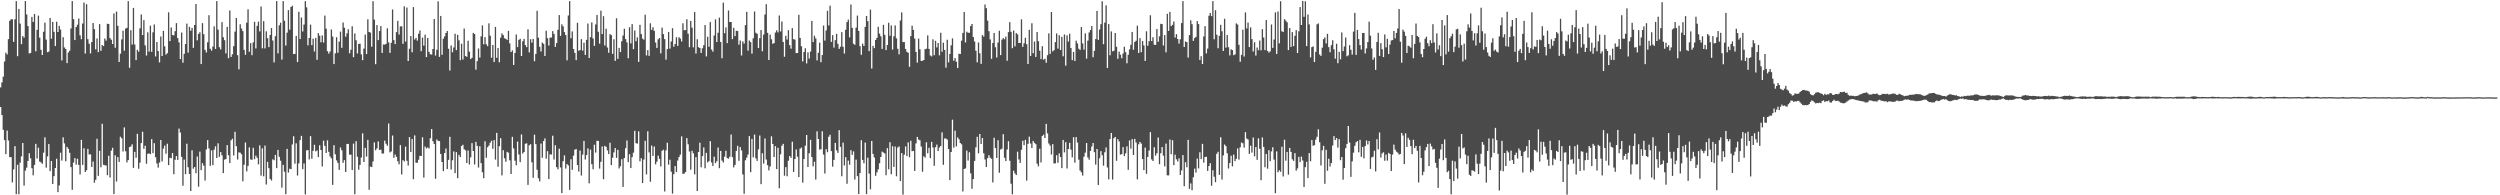 <?xml version="1.0" encoding="UTF-8"?>
<svg xmlns="http://www.w3.org/2000/svg" width="1920" height="150">
  <path d="M0 67.132h1v15.057H0zM1 63.296h1v25.003H1zM2 58.889h1v40.809H2zM3 47.224h1v60.387H3zM4 40.452h1v77.904H4zM5 41.830h1v58.458H5zM6 30.073h1v77.799H6zM7 15.978h1v104.712H7zM8 14.796h1v105.890H8zM9 14.838h1v125.247H9zM10 32.129h1v97.948H10zM11 14.789h1v97.424H11zM12 0.894h1v148.258H12zM13 43.170h1v83.406H13zM14 6.884h1v142.305H14zM15 18.139h1v106.787H15zM16 33.887h1v86.241H16zM17 27.678h1v82.156H17zM18 28.914h1v113.614H18zM19 0.818h1v130.182H19zM20 11.058h1v117.706H20zM21 20.034h1v103.538H21zM22 41.075h1v76.627H22zM23 40.694h1v80.906H23zM24 13.030h1v116.133H24zM25 16.908h1v117.752H25zM26 10.731h1v115.942H26zM27 39.423h1v71.081H27zM28 22.915h1v98.832H28zM29 11.996h1v101.478H29zM30 28.945h1v95.105H30zM31 38.254h1v86.445H31zM32 42.224h1v83.590H32zM33 24.390h1v92.868H33zM34 17.334h1v88.144H34zM35 30.436h1v98.327H35zM36 40.095h1v80.037H36zM37 39.608h1v71.039H37zM38 13.788h1v117.659H38zM39 29.714h1v93.912H39zM40 16.774h1v124.532H40zM41 24.439h1v110.839H41zM42 35.378h1v93.649H42zM43 16.708h1v105.136H43zM44 24.590h1v122.986H44zM45 19.890h1v122.562H45zM46 22.692h1v94.588H46zM47 46.406h1v76.919H47zM48 28.558h1v76.926H48zM49 36.456h1v73.689H49zM50 37.610h1v86.219H50zM51 48.502h1v64.278H51zM52 40.342h1v73.935H52zM53 38.954h1v78.409H53zM54 21.923h1v106.434H54zM55 0.843h1v144.910H55zM56 14.684h1v110.138H56zM57 30.789h1v90.645H57zM58 20.714h1v105.760H58zM59 18.957h1v102.971H59zM60 14.226h1v112.402H60zM61 27.101h1v106.938H61zM62 30.103h1v77.311H62zM63 18.065h1v108.535H63zM64 1.963h1v111.909H64zM65 41.130h1v90.979H65zM66 3.231h1v127.542H66zM67 30.092h1v84.261H67zM68 33.604h1v85.019H68zM69 41.034h1v77.563H69zM70 32.311h1v95.969H70zM71 17.682h1v106.395H71zM72 22.389h1v117.970H72zM73 37.873h1v100.190H73zM74 29.555h1v77.055H74zM75 40.055h1v95.028H75zM76 18.548h1v97.270H76zM77 39.012h1v89.446H77zM78 34.546h1v60.525H78zM79 35.410h1v91.171H79zM80 29.606h1v97.268H80zM81 31.184h1v95.964H81zM82 18.225h1v116.341H82zM83 18.436h1v101.146H83zM84 29.278h1v107.083H84zM85 30.507h1v85.147H85zM86 33.769h1v79.738H86zM87 10.364h1v138.671H87zM88 36.652h1v82.589H88zM89 8.932h1v130.471H89zM90 19.817h1v100.876H90zM91 47.612h1v76.775H91zM92 41.230h1v63.793H92zM93 30.257h1v75.994H93zM94 23.575h1v92.758H94zM95 38.918h1v58.945H95zM96 21.954h1v94.198H96zM97 21.410h1v103.301H97zM98 0.846h1v122.064H98zM99 52.050h1v60.920H99zM100 23.218h1v89.244H100zM101 34.184h1v76.664H101zM102 6.117h1v122.784H102zM103 34.177h1v82.444H103zM104 46.201h1v74.982H104zM105 38.240h1v64.586H105zM106 39.663h1v89.921H106zM107 21.752h1v103.161H107zM108 11.084h1v98.812H108zM109 26.946h1v74.246H109zM110 15.467h1v98.879H110zM111 34.848h1v77.095H111zM112 42.640h1v83.086H112zM113 24.842h1v93.275H113zM114 39.676h1v78.198H114zM115 19.729h1v98.658H115zM116 39.761h1v67.074H116zM117 24.835h1v92.761H117zM118 18.814h1v91.159H118zM119 43.342h1v77.456H119zM120 32.247h1v93.318H120zM121 39.235h1v89.482H121zM122 47.922h1v76.929H122zM123 28.047h1v79.491H123zM124 43.003h1v80.976H124zM125 23.691h1v90.420H125zM126 35.596h1v76.203H126zM127 41.942h1v76.090H127zM128 40.853h1v69.533H128zM129 9.459h1v117.366H129zM130 31.597h1v89.620H130zM131 21.081h1v100.397H131zM132 26.825h1v90.676H132zM133 27.185h1v106.578H133zM134 23.944h1v98.775H134zM135 17.775h1v102.069H135zM136 29.210h1v93.628H136zM137 32.543h1v66.224H137zM138 45.374h1v56.426H138zM139 24.964h1v95.449H139zM140 48.154h1v94.499H140zM141 41.308h1v81.253H141zM142 33.835h1v99.955H142zM143 18.127h1v92.239H143zM144 40.450h1v88.000H144zM145 20.597h1v112.968H145zM146 23.623h1v123.078H146zM147 21.459h1v93.934H147zM148 36.749h1v92.780H148zM149 19.212h1v109.041H149zM150 3.076h1v129.930H150zM151 30.979h1v89.245H151zM152 26.038h1v117.344H152zM153 24.791h1v91.621H153zM154 49.201h1v81.467H154zM155 17.776h1v107.500H155zM156 26.290h1v100.966H156zM157 38.275h1v100.361H157zM158 40.316h1v74.490H158zM159 32.461h1v75.147H159zM160 11.650h1v102.395H160zM161 37.430h1v89.912H161zM162 38.924h1v76.575H162zM163 35.744h1v91.058H163zM164 20.265h1v94.661H164zM165 37.564h1v74.796H165zM166 0.874h1v120.466H166zM167 22.717h1v87.339H167zM168 36.256h1v84.227H168zM169 37.945h1v78.846H169zM170 17.018h1v102.264H170zM171 28.643h1v104.311H171zM172 30.892h1v91.753H172zM173 40.995h1v81.147H173zM174 20.644h1v90.779H174zM175 44.715h1v74.536H175zM176 8.016h1v117.216H176zM177 43.708h1v64.041H177zM178 41.699h1v64.837H178zM179 35.498h1v83.915H179zM180 24.286h1v76.959H180zM181 13.828h1v98.449H181zM182 42.368h1v80.168H182zM183 53.252h1v63.778H183zM184 18.646h1v98.588H184zM185 21.891h1v96.588H185zM186 23.909h1v115.319H186zM187 38.309h1v88.221H187zM188 42.094h1v67.349H188zM189 17.430h1v114.216H189zM190 7.192h1v120.198H190zM191 39.749h1v73.437H191zM192 33.146h1v89.289H192zM193 42.405h1v80.351H193zM194 32.578h1v80.955H194zM195 16.752h1v105.504H195zM196 37.212h1v82.271H196zM197 19.844h1v101.319H197zM198 16.610h1v109.615H198zM199 24.109h1v87.559H199zM200 4.947h1v129.897H200zM201 37.098h1v76.799H201zM202 16.215h1v119.213H202zM203 37.163h1v74.642H203zM204 24.058h1v117.649H204zM205 29.351h1v94.955H205zM206 36.193h1v92.980H206zM207 26.848h1v110.552H207zM208 21.544h1v117.127H208zM209 31.103h1v91.275H209zM210 47.936h1v75.128H210zM211 27.819h1v91.145H211zM212 0.886h1v128.229H212zM213 40.987h1v74.145H213zM214 19.454h1v100.943H214zM215 17.429h1v106.005H215zM216 45.791h1v98.335H216zM217 0.867h1v125.699H217zM218 15.933h1v115.912H218zM219 34.981h1v114.152H219zM220 25.066h1v89.269H220zM221 7.766h1v124.721H221zM222 22.795h1v106.783H222zM223 5.374h1v124.501H223zM224 4.421h1v106.536H224zM225 41.536h1v63.115H225zM226 41.385h1v84.305H226zM227 27.598h1v82.483H227zM228 47.684h1v87.127H228zM229 9.029h1v116.485H229zM230 29.935h1v77.696H230zM231 13.407h1v90.943H231zM232 24.155h1v105.807H232zM233 18.834h1v106.730H233zM234 0.874h1v148.405H234zM235 5.622h1v109.893H235zM236 34.838h1v80.416H236zM237 29.203h1v93.197H237zM238 18.877h1v85.672H238zM239 34.652h1v87.268H239zM240 29.714h1v86.122H240zM241 39.503h1v71.707H241zM242 29.095h1v87.155H242zM243 45.933h1v69.570H243zM244 25.447h1v95.160H244zM245 27.393h1v84.158H245zM246 32.464h1v82.750H246zM247 27.184h1v100.637H247zM248 32.687h1v75.326H248zM249 12.002h1v100.039H249zM250 21.965h1v95.517H250zM251 39.292h1v68.487H251zM252 41.185h1v75.408H252zM253 39.501h1v80.639H253zM254 22.632h1v99.031H254zM255 28.054h1v113.902H255zM256 49.215h1v62.290H256zM257 40.970h1v77.534H257zM258 28.563h1v94.626H258zM259 40.512h1v84.557H259zM260 32.001h1v98.451H260zM261 24.255h1v89.003H261zM262 36.699h1v78.711H262zM263 17.310h1v107.721H263zM264 21.299h1v101.696H264zM265 28.143h1v103.959H265zM266 25.599h1v84.935H266zM267 22.478h1v88.076H267zM268 40.906h1v77.835H268zM269 38.176h1v80.652H269zM270 20.180h1v110.405H270zM271 43.856h1v66.447H271zM272 25.725h1v123.413H272zM273 30.942h1v77.491H273zM274 41.049h1v79.316H274zM275 33.725h1v96.640H275zM276 33.536h1v93.145H276zM277 41.756h1v79.229H277zM278 46.193h1v56.231H278zM279 37.334h1v87.080H279zM280 26.513h1v87.023H280zM281 41.523h1v78.738H281zM282 14.868h1v92.548H282zM283 24.563h1v121.144H283zM284 25.013h1v102.941H284zM285 35.833h1v92.489H285zM286 0.899h1v123.102H286zM287 15.034h1v94.350H287zM288 49.283h1v66.122H288zM289 19.267h1v94.716H289zM290 30.840h1v77.794H290zM291 23.865h1v91.290H291zM292 20.024h1v94.897H292zM293 40.665h1v77.283H293zM294 34.152h1v83.685H294zM295 34.247h1v73.778H295zM296 33.614h1v76.799H296zM297 21.756h1v90.160H297zM298 32.541h1v62.329H298zM299 40.620h1v76.436H299zM300 32.861h1v83.438H300zM301 7.257h1v96.810H301zM302 30.811h1v90.392H302zM303 33.826h1v84.881H303zM304 24.700h1v95.755H304zM305 16.048h1v107.810H305zM306 26.574h1v99.614H306zM307 20.249h1v91.171H307zM308 20.205h1v113.765H308zM309 33.673h1v89.316H309zM310 4.880h1v119.149H310zM311 31.896h1v80.760H311zM312 5.798h1v117.685H312zM313 46.857h1v80.277H313zM314 37.415h1v67.867H314zM315 27.698h1v89.096H315zM316 40.148h1v66.614H316zM317 5.413h1v132.238H317zM318 30.385h1v73.592H318zM319 29.089h1v95.837H319zM320 31.176h1v93.855H320zM321 25.885h1v96.809H321zM322 23.408h1v96.275H322zM323 39.319h1v80.493H323zM324 28.869h1v76.562H324zM325 35.024h1v101.384H325zM326 26.640h1v85.923H326zM327 43.817h1v70.212H327zM328 29.167h1v84.055H328zM329 39.842h1v74.255H329zM330 41.693h1v64.519H330zM331 41.913h1v57.230H331zM332 37.645h1v70.822H332zM333 14.615h1v95.993H333zM334 42.647h1v94.646H334zM335 38.238h1v68.864H335zM336 1.000h1v107.180H336zM337 43.691h1v64.712H337zM338 12.235h1v106.041H338zM339 42.093h1v82.344H339zM340 29.737h1v101.758H340zM341 27.965h1v89.586H341zM342 25.352h1v88.731H342zM343 23.821h1v106.042H343zM344 37.406h1v85.351H344zM345 54.174h1v50.890H345zM346 34.897h1v95.303H346zM347 40.161h1v82.904H347zM348 36.478h1v79.791H348zM349 25.912h1v107.074H349zM350 38.480h1v78.367H350zM351 26.793h1v110.056H351zM352 30.998h1v87.872H352zM353 46.225h1v74.390H353zM354 33.586h1v78.601H354zM355 45.698h1v65.516H355zM356 21.929h1v92.722H356zM357 43.053h1v72.419H357zM358 43.601h1v81.599H358zM359 31.261h1v84.347H359zM360 39.680h1v86.703H360zM361 45.370h1v75.452H361zM362 44.397h1v65.550H362zM363 25.225h1v90.726H363zM364 26.098h1v100.200H364zM365 53.497h1v55.455H365zM366 46.929h1v65.090H366zM367 37.213h1v91.432H367zM368 44.247h1v68.101H368zM369 27.922h1v97.377H369zM370 19.523h1v112.797H370zM371 33.990h1v102.878H371zM372 28.538h1v79.940H372zM373 34.054h1v87.081H373zM374 35.506h1v77.573H374zM375 17.928h1v93.891H375zM376 27.381h1v82.254H376zM377 44.315h1v63.758H377zM378 34.553h1v79.723H378zM379 47.653h1v59.944H379zM380 20.688h1v101.893H380zM381 44.387h1v57.679H381zM382 36.817h1v91.259H382zM383 47.823h1v64.480H383zM384 28.944h1v77.175H384zM385 25.659h1v109.050H385zM386 26.963h1v88.396H386zM387 29.385h1v92.148H387zM388 29.800h1v94.479H388zM389 30.666h1v85.920H389zM390 23.721h1v93.595H390zM391 33.354h1v89.791H391zM392 40.006h1v93.635H392zM393 38.687h1v66.426H393zM394 49.880h1v64.087H394zM395 40.644h1v82.792H395zM396 26.498h1v100.428H396zM397 36.155h1v72.610H397zM398 30.635h1v87.998H398zM399 29.801h1v94.766H399zM400 43.003h1v60.291H400zM401 31.697h1v86.242H401zM402 29.828h1v86.913H402zM403 34.588h1v75.807H403zM404 36.220h1v73.863H404zM405 22.522h1v119.478H405zM406 40.249h1v71.373H406zM407 30.091h1v80.663H407zM408 32.716h1v91.945H408zM409 29.909h1v106.640H409zM410 46.996h1v56.435H410zM411 41.415h1v69.281H411zM412 8.297h1v122.033H412zM413 28.937h1v107.972H413zM414 35.920h1v103.379H414zM415 39.532h1v70.725H415zM416 32.654h1v88.510H416zM417 33.655h1v74.678H417zM418 42.974h1v63.310H418zM419 23.626h1v98.208H419zM420 29.319h1v86.806H420zM421 34.988h1v102.541H421zM422 28.865h1v89.598H422zM423 28.819h1v89.911H423zM424 23.935h1v80.292H424zM425 26.048h1v96.464H425zM426 35.973h1v75.601H426zM427 33.108h1v95.233H427zM428 22.870h1v107.139H428zM429 11.553h1v102.609H429zM430 27.535h1v101.069H430zM431 18.705h1v129.645H431zM432 20.207h1v103.616H432zM433 24.685h1v94.638H433zM434 26.933h1v102.571H434zM435 46.312h1v79.697H435zM436 11.853h1v115.209H436zM437 0.853h1v144.954H437zM438 29.371h1v92.938H438zM439 24.097h1v106.314H439zM440 37.632h1v81.910H440zM441 40.609h1v74.355H441zM442 46.189h1v68.316H442zM443 17.525h1v109.194H443zM444 38.939h1v92.823H444zM445 38.456h1v77.150H445zM446 30.032h1v104.766H446zM447 38.868h1v79.852H447zM448 32.814h1v75.410H448zM449 42.192h1v80.337H449zM450 30.601h1v88.499H450zM451 18.052h1v95.921H451zM452 44.483h1v96.330H452zM453 28.506h1v86.376H453zM454 17.194h1v108.916H454zM455 29.523h1v100.498H455zM456 35.233h1v75.902H456zM457 18.777h1v98.443H457zM458 11.540h1v96.585H458zM459 24.433h1v83.801H459zM460 33.515h1v95.951H460zM461 8.204h1v116.038H461zM462 26.151h1v86.402H462zM463 12.449h1v125.252H463zM464 34.953h1v77.067H464zM465 22.033h1v90.768H465zM466 36.428h1v79.094H466zM467 40.524h1v77.808H467zM468 26.202h1v83.434H468zM469 26.987h1v99.824H469zM470 41.368h1v79.763H470zM471 30.178h1v86.885H471zM472 46.729h1v66.970H472zM473 14.044h1v107.185H473zM474 45.206h1v69.902H474zM475 36.784h1v92.580H475zM476 39.971h1v87.733H476zM477 31.683h1v90.574H477zM478 27.292h1v116.279H478zM479 22.054h1v99.363H479zM480 30.061h1v83.732H480zM481 32.561h1v75.332H481zM482 44.724h1v79.814H482zM483 20.913h1v97.509H483zM484 33.303h1v95.757H484zM485 18.537h1v102.213H485zM486 37.751h1v79.487H486zM487 23.474h1v77.006H487zM488 31.665h1v78.337H488zM489 28.733h1v81.539H489zM490 47.497h1v53.393H490zM491 19.040h1v104.862H491zM492 26.171h1v95.320H492zM493 29.660h1v110.913H493zM494 30.485h1v92.098H494zM495 11.278h1v96.836H495zM496 42.551h1v91.412H496zM497 38.453h1v62.363H497zM498 42.904h1v74.146H498zM499 17.908h1v121.675H499zM500 22.918h1v88.880H500zM501 20.909h1v98.856H501zM502 23.724h1v88.792H502zM503 32.682h1v93.500H503zM504 36.838h1v87.309H504zM505 30.189h1v89.347H505zM506 29.203h1v92.875H506zM507 41.019h1v86.802H507zM508 21.223h1v94.576H508zM509 26.199h1v88.784H509zM510 30.045h1v116.984H510zM511 45.803h1v69.689H511zM512 37.699h1v71.932H512zM513 24.503h1v101.948H513zM514 37.317h1v85.340H514zM515 31.853h1v99.993H515zM516 21.679h1v127.051H516zM517 35.841h1v97.955H517zM518 33.845h1v93.668H518zM519 28.679h1v103.473H519zM520 35.209h1v88.081H520zM521 28.590h1v92.045H521zM522 29.712h1v89.007H522zM523 31.863h1v72.874H523zM524 17.852h1v115.674H524zM525 23.265h1v110.080H525zM526 23.101h1v109.064H526zM527 14.790h1v91.259H527zM528 25.918h1v84.884H528zM529 36.254h1v80.126H529zM530 16.091h1v114.200H530zM531 21.235h1v94.593H531zM532 36.338h1v81.436H532zM533 9.287h1v124.658H533zM534 41.091h1v79.609H534zM535 30.138h1v116.554H535zM536 36.252h1v80.504H536zM537 36.862h1v72.728H537zM538 40.651h1v87.822H538zM539 37.044h1v82.799H539zM540 34.731h1v78.514H540zM541 19.222h1v109.987H541zM542 43.304h1v74.086H542zM543 28.200h1v96.577H543zM544 35.882h1v87.851H544zM545 16.934h1v91.450H545zM546 38.019h1v86.754H546zM547 39.620h1v87.879H547zM548 27.304h1v93.001H548zM549 14.922h1v110.362H549zM550 32.258h1v91.597H550zM551 25.152h1v88.163H551zM552 13.507h1v115.651H552zM553 32.188h1v83.739H553zM554 44.728h1v78.604H554zM555 2.007h1v122.766H555zM556 25.478h1v94.849H556zM557 21.020h1v94.798H557zM558 33.128h1v88.280H558zM559 8.012h1v113.834H559zM560 16.902h1v103.493H560zM561 16.879h1v86.438H561zM562 30.055h1v90.632H562zM563 21.359h1v107.211H563zM564 27.732h1v98.929H564zM565 23.645h1v92.275H565zM566 23.819h1v88.161H566zM567 34.312h1v89.191H567zM568 31.137h1v81.810H568zM569 42.587h1v72.955H569zM570 31.785h1v102.207H570zM571 33.503h1v115.333H571zM572 19.324h1v103.748H572zM573 9.139h1v111.933H573zM574 38.854h1v79.833H574zM575 31.132h1v73.441H575zM576 32.374h1v99.868H576zM577 41.161h1v65.542H577zM578 29.419h1v91.397H578zM579 8.804h1v94.550H579zM580 25.122h1v96.489H580zM581 26.029h1v97.497H581zM582 36.919h1v77.839H582zM583 29.351h1v74.759H583zM584 23.095h1v118.345H584zM585 39.355h1v78.351H585zM586 26.593h1v99.040H586zM587 11.146h1v95.174H587zM588 3.201h1v119.314H588zM589 25.198h1v101.660H589zM590 46.098h1v84.774H590zM591 26.584h1v101.220H591zM592 30.170h1v74.547H592zM593 33.585h1v76.993H593zM594 33.151h1v87.479H594zM595 24.983h1v87.240H595zM596 23.316h1v106.586H596zM597 24.859h1v88.647H597zM598 11.858h1v132.739H598zM599 24.171h1v94.360H599zM600 16.530h1v95.384H600zM601 32.204h1v78.269H601zM602 43.581h1v91.365H602zM603 27.520h1v100.856H603zM604 30.375h1v104.994H604zM605 23.183h1v100.279H605zM606 34.675h1v85.135H606zM607 37.363h1v83.897H607zM608 21.589h1v87.251H608zM609 30.102h1v101.947H609zM610 30.420h1v91.675H610zM611 40.738h1v74.044H611zM612 40.679h1v79.647H612zM613 11.368h1v124.659H613zM614 29.156h1v85.062H614zM615 35.518h1v77.784H615zM616 47.172h1v93.127H616zM617 39.868h1v82.274H617zM618 37.082h1v74.792H618zM619 48.669h1v55.022H619zM620 40.173h1v88.067H620zM621 44.939h1v72.773H621zM622 39.580h1v67.852H622zM623 16.100h1v104.518H623zM624 32.308h1v95.494H624zM625 27.429h1v96.783H625zM626 29.500h1v108.383H626zM627 46.388h1v54.479H627zM628 40.485h1v66.243H628zM629 32.780h1v82.125H629zM630 47.758h1v66.885H630zM631 42.266h1v58.580H631zM632 19.614h1v99.071H632zM633 31.162h1v102.089H633zM634 23.359h1v91.239H634zM635 8.279h1v108.604H635zM636 19.511h1v85.504H636zM637 4.374h1v99.129H637zM638 32.136h1v83.933H638zM639 26.988h1v101.017H639zM640 36.542h1v86.301H640zM641 30.804h1v78.907H641zM642 26.028h1v89.421H642zM643 33.704h1v83.692H643zM644 37.523h1v62.432H644zM645 35.876h1v76.900H645zM646 24.691h1v110.662H646zM647 35.901h1v73.651H647zM648 41.109h1v86.045H648zM649 22.882h1v97.782H649zM650 16.924h1v124.211H650zM651 15.073h1v108.268H651zM652 28.725h1v97.833H652zM653 3.409h1v111.905H653zM654 21.402h1v97.535H654zM655 33.586h1v82.681H655zM656 34.400h1v103.461H656zM657 21.268h1v101.335H657zM658 11.959h1v123.325H658zM659 23.734h1v125.298H659zM660 35.488h1v97.452H660zM661 42.086h1v65.657H661zM662 33.534h1v89.303H662zM663 35.316h1v90.047H663zM664 20.614h1v88.904H664zM665 12.221h1v136.882H665zM666 16.216h1v104.897H666zM667 39.250h1v94.061H667zM668 7.395h1v138.069H668zM669 52.631h1v55.646H669zM670 35.208h1v83.033H670zM671 36.983h1v83.998H671zM672 30.653h1v104.351H672zM673 29.101h1v103.277H673zM674 20.606h1v109.467H674zM675 25.803h1v99.600H675zM676 27.879h1v92.685H676zM677 37.558h1v78.920H677zM678 19.104h1v98.039H678zM679 26.716h1v91.132H679zM680 38.486h1v96.123H680zM681 34.574h1v79.210H681zM682 17.447h1v112.617H682zM683 27.501h1v81.701H683zM684 19.521h1v114.319H684zM685 38.038h1v74.317H685zM686 27.907h1v100.314H686zM687 19.522h1v92.992H687zM688 29.460h1v105.957H688zM689 37.455h1v75.871H689zM690 41.742h1v70.679H690zM691 15.771h1v123.268H691zM692 9.532h1v108.046H692zM693 32.306h1v117.127H693zM694 32.333h1v86.443H694zM695 37.577h1v74.923H695zM696 39.758h1v80.103H696zM697 40.492h1v68.866H697zM698 51.313h1v69.404H698zM699 27.775h1v80.302H699zM700 19.720h1v96.387H700zM701 22.996h1v92.920H701zM702 29.632h1v101.667H702zM703 39.909h1v70.226H703zM704 48.067h1v57.078H704zM705 29.629h1v77.518H705zM706 37.835h1v69.892H706zM707 46.803h1v65.724H707zM708 46.621h1v85.264H708zM709 46.066h1v74.009H709zM710 37.788h1v83.254H710zM711 37.390h1v71.874H711zM712 27.206h1v90.528H712zM713 37.521h1v76.007H713zM714 42.598h1v78.859H714zM715 43.332h1v65.616H715zM716 30.225h1v83.042H716zM717 42.371h1v84.985H717zM718 31.338h1v81.738H718zM719 36.423h1v74.644H719zM720 33.009h1v83.008H720zM721 42.485h1v70.798H721zM722 25.119h1v87.078H722zM723 39.755h1v61.883H723zM724 32.777h1v93.766H724zM725 38.355h1v68.010H725zM726 51.944h1v54.457H726zM727 30.501h1v76.704H727zM728 47.890h1v66.523H728zM729 41.409h1v96.919H729zM730 34.810h1v81.932H730zM731 29.445h1v62.451H731zM732 46.624h1v66.753H732zM733 44.539h1v55.810H733zM734 47.417h1v65.012H734zM735 52.253h1v53.286H735zM736 41.273h1v65.679H736zM737 41.545h1v68.277H737zM738 31.234h1v79.633H738zM739 25.277h1v121.773H739zM740 9.231h1v120.557H740zM741 32.614h1v96.687H741zM742 24.340h1v91.323H742zM743 25.190h1v98.102H743zM744 25.151h1v91.806H744zM745 19.999h1v113.102H745zM746 18.420h1v126.599H746zM747 28.474h1v109.069H747zM748 31.862h1v91.753H748zM749 38.944h1v74.207H749zM750 47.868h1v57.211H750zM751 32.608h1v85.213H751zM752 40.920h1v61.970H752zM753 49.070h1v61.516H753zM754 26.911h1v79.091H754zM755 28.111h1v89.585H755zM756 3.507h1v118.981H756zM757 6.288h1v121.991H757zM758 15.839h1v105.586H758zM759 23.986h1v95.156H759zM760 30.257h1v90.845H760zM761 45.194h1v76.754H761zM762 32.950h1v107.168H762zM763 25.303h1v80.454H763zM764 36.263h1v77.441H764zM765 44.141h1v77.133H765zM766 32.655h1v75.021H766zM767 23.608h1v109.068H767zM768 42.327h1v72.522H768zM769 30.473h1v83.766H769zM770 29.280h1v73.767H770zM771 30.132h1v91.033H771zM772 28.135h1v95.571H772zM773 46.639h1v68.227H773zM774 24.658h1v83.758H774zM775 16.976h1v106.486H775zM776 24.444h1v116.602H776zM777 37.007h1v112.236H777zM778 23.468h1v107.650H778zM779 35.598h1v97.620H779zM780 25.389h1v109.080H780zM781 26.426h1v90.037H781zM782 33.030h1v89.455H782zM783 32.972h1v92.142H783zM784 14.830h1v100.224H784zM785 35.975h1v72.130H785zM786 33.248h1v78.256H786zM787 28.987h1v78.410H787zM788 33.932h1v104.770H788zM789 49.156h1v61.278H789zM790 22.866h1v82.095H790zM791 42.979h1v67.257H791zM792 17.883h1v95.771H792zM793 40.864h1v67.379H793zM794 31.922h1v77.859H794zM795 43.730h1v67.005H795zM796 24.645h1v101.064H796zM797 31.645h1v96.140H797zM798 38.986h1v75.226H798zM799 45.427h1v79.353H799zM800 35.474h1v68.930H800zM801 45.846h1v57.576H801zM802 45.099h1v60.865H802zM803 48.155h1v46.964H803zM804 42.384h1v60.089H804zM805 25.673h1v84.524H805zM806 41.371h1v70.425H806zM807 9.228h1v109.468H807zM808 39.461h1v71.239H808zM809 38.572h1v86.975H809zM810 32.355h1v93.105H810zM811 25.700h1v93.548H811zM812 37.314h1v87.708H812zM813 27.058h1v90.778H813zM814 38.409h1v82.239H814zM815 28.258h1v100.863H815zM816 43.201h1v64.255H816zM817 26.471h1v90.587H817zM818 50.437h1v58.753H818zM819 27.118h1v102.260H819zM820 31.966h1v82.478H820zM821 25.897h1v83.792H821zM822 36.936h1v78.012H822zM823 46.165h1v74.737H823zM824 39.856h1v65.513H824zM825 46.830h1v78.117H825zM826 31.221h1v74.056H826zM827 33.349h1v76.094H827zM828 37.419h1v85.185H828zM829 38.326h1v92.579H829zM830 20.812h1v111.529H830zM831 33.377h1v101.420H831zM832 38.104h1v82.217H832zM833 25.579h1v91.664H833zM834 44.989h1v64.871H834zM835 31.163h1v89.748H835zM836 24.957h1v97.737H836zM837 23.087h1v92.817H837zM838 20.016h1v92.546H838zM839 43.941h1v65.890H839zM840 39.044h1v77.829H840zM841 29.997h1v96.406H841zM842 8.331h1v106.084H842zM843 30.624h1v111.443H843zM844 22.665h1v98.864H844zM845 18.607h1v97.486H845zM846 0.985h1v118.261H846zM847 33.938h1v93.272H847zM848 17.373h1v99.560H848zM849 4.110h1v109.136H849zM850 52.155h1v76.477H850zM851 18.485h1v119.233H851zM852 42.456h1v64.367H852zM853 24.091h1v78.071H853zM854 39.440h1v98.512H854zM855 38.939h1v67.182H855zM856 25.358h1v79.802H856zM857 35.936h1v87.583H857zM858 45.171h1v61.696H858zM859 39.642h1v69.007H859zM860 41.981h1v76.797H860zM861 44.676h1v73.714H861zM862 41.096h1v71.922H862zM863 35.877h1v84.058H863zM864 40.027h1v77.792H864zM865 48.573h1v63.848H865zM866 42.025h1v88.404H866zM867 37.922h1v69.963H867zM868 34.357h1v79.765H868zM869 24.528h1v82.325H869zM870 38.186h1v80.863H870zM871 32.278h1v74.383H871zM872 31.288h1v78.190H872zM873 19.723h1v118.050H873zM874 40.659h1v70.200H874zM875 29.284h1v79.648H875zM876 40.083h1v70.200H876zM877 31.506h1v90.641H877zM878 34.846h1v95.810H878zM879 46.782h1v66.594H879zM880 23.991h1v109.490H880zM881 35.122h1v85.395H881zM882 31.643h1v84.036H882zM883 11.711h1v89.748H883zM884 31.528h1v90.901H884zM885 28.604h1v95.026H885zM886 34.366h1v78.752H886zM887 34.468h1v85.017H887zM888 22.306h1v95.426H888zM889 32.032h1v73.597H889zM890 27.893h1v98.208H890zM891 18.259h1v99.445H891zM892 18.541h1v94.411H892zM893 34.894h1v84.664H893zM894 26.930h1v100.876H894zM895 40.214h1v70.070H895zM896 10.596h1v124.069H896zM897 23.704h1v111.027H897zM898 9.093h1v98.090H898zM899 20.085h1v98.316H899zM900 19.043h1v88.610H900zM901 16.540h1v110.305H901zM902 28.817h1v90.007H902zM903 26.206h1v96.176H903zM904 29.960h1v94.044H904zM905 33.467h1v88.194H905zM906 30.151h1v104.186H906zM907 17.695h1v113.206H907zM908 0.865h1v118.222H908zM909 36.078h1v106.923H909zM910 31.834h1v92.748H910zM911 32.340h1v96.135H911zM912 44.259h1v63.171H912zM913 26.955h1v118.102H913zM914 15.618h1v125.210H914zM915 18.593h1v127.491H915zM916 31.366h1v104.766H916zM917 29.261h1v100.230H917zM918 28.308h1v104.225H918zM919 16.191h1v105.637H919zM920 18.504h1v110.831H920zM921 46.021h1v70.905H921zM922 43.139h1v79.036H922zM923 49.136h1v61.335H923zM924 27.994h1v96.901H924zM925 20.067h1v100.492H925zM926 41.028h1v79.384H926zM927 37.308h1v93.957H927zM928 12.100h1v115.412H928zM929 9.992h1v115.291H929zM930 12.383h1v130.284H930zM931 0.884h1v129.873H931zM932 30.161h1v105.551H932zM933 7.828h1v132.116H933zM934 26.669h1v91.459H934zM935 37.088h1v79.499H935zM936 27.514h1v106.775H936zM937 19.042h1v86.366H937zM938 24.033h1v113.828H938zM939 39.105h1v80.221H939zM940 14.456h1v96.535H940zM941 36.621h1v75.605H941zM942 26.872h1v90.910H942zM943 36.228h1v93.196H943zM944 42.561h1v82.602H944zM945 37.874h1v81.751H945zM946 38.442h1v89.344H946zM947 42.407h1v76.349H947zM948 41.754h1v81.976H948zM949 17.992h1v103.967H949zM950 18.839h1v95.171H950zM951 34.407h1v88.156H951zM952 47.402h1v65.687H952zM953 42.150h1v67.280H953zM954 22.814h1v87.233H954zM955 43.424h1v69.993H955zM956 9.498h1v91.986H956zM957 21.878h1v84.518H957zM958 17.356h1v89.812H958zM959 36.146h1v82.003H959zM960 21.051h1v90.803H960zM961 30.057h1v87.159H961zM962 39.541h1v66.101H962zM963 32.429h1v87.632H963zM964 42.641h1v70.259H964zM965 36.503h1v86.207H965zM966 38.555h1v67.668H966zM967 31.114h1v83.166H967zM968 38.659h1v99.806H968zM969 22.398h1v83.200H969zM970 28.850h1v84.009H970zM971 38.497h1v89.983H971zM972 15.401h1v102.827H972zM973 39.076h1v90.470H973zM974 40.345h1v75.023H974zM975 39.456h1v84.356H975zM976 18.810h1v97.440H976zM977 36.767h1v76.318H977zM978 30.348h1v92.237H978zM979 9.537h1v138.842H979zM980 41.400h1v74.885H980zM981 8.871h1v123.405H981zM982 33.328h1v97.460H982zM983 0.924h1v130.996H983zM984 24.014h1v88.653H984zM985 24.630h1v110.895H985zM986 14.721h1v92.612H986zM987 15.800h1v107.611H987zM988 17.125h1v99.585H988zM989 38.452h1v95.675H989zM990 21.520h1v92.073H990zM991 36.031h1v80.668H991zM992 24.689h1v97.693H992zM993 35.446h1v88.076H993zM994 27.506h1v90.120H994zM995 23.123h1v107.941H995zM996 40.724h1v88.599H996zM997 24.082h1v96.391H997zM998 5.419h1v119.083H998zM999 19.180h1v101.080H999zM1000 0.697h1v122.615H1000zM1001 12.887h1v130.730H1001zM1002 0.954h1v127.476H1002zM1003 35.359h1v88.916H1003zM1004 11.134h1v125.604H1004zM1005 18.725h1v98.836H1005zM1006 44.084h1v79.766H1006zM1007 36.221h1v71.364H1007zM1008 35.625h1v76.325H1008zM1009 47.676h1v63.809H1009zM1010 39.857h1v67.383H1010zM1011 18.695h1v86.388H1011zM1012 17.970h1v81.352H1012zM1013 41.841h1v67.358H1013zM1014 42.942h1v84.152H1014zM1015 36.613h1v78.829H1015zM1016 30.032h1v82.017H1016zM1017 28.717h1v112.432H1017zM1018 33.388h1v81.721H1018zM1019 25.960h1v105.146H1019zM1020 36.201h1v85.701H1020zM1021 40.144h1v87.729H1021zM1022 34.663h1v90.538H1022zM1023 30.937h1v80.819H1023zM1024 37.873h1v66.669H1024zM1025 45.068h1v62.528H1025zM1026 33.570h1v72.469H1026zM1027 48.556h1v64.815H1027zM1028 39.791h1v67.108H1028zM1029 45.557h1v77.490H1029zM1030 24.932h1v95.676H1030zM1031 39.270h1v98.776H1031zM1032 35.693h1v93.332H1032zM1033 28.813h1v84.994H1033zM1034 43.197h1v67.352H1034zM1035 42.495h1v54.261H1035zM1036 34.703h1v74.765H1036zM1037 38.251h1v97.561H1037zM1038 41.927h1v82.022H1038zM1039 24.269h1v92.996H1039zM1040 9.905h1v102.045H1040zM1041 42.125h1v67.134H1041zM1042 22.968h1v85.383H1042zM1043 30.019h1v86.995H1043zM1044 34.650h1v72.751H1044zM1045 38.050h1v82.383H1045zM1046 25.355h1v87.476H1046zM1047 25.305h1v96.276H1047zM1048 41.062h1v71.133H1048zM1049 37.170h1v70.712H1049zM1050 32.293h1v78.637H1050zM1051 16.634h1v91.677H1051zM1052 27.380h1v102.369H1052zM1053 37.217h1v83.690H1053zM1054 45.877h1v74.468H1054zM1055 44.112h1v71.654H1055zM1056 53.676h1v77.943H1056zM1057 32.189h1v74.711H1057zM1058 25.188h1v89.544H1058zM1059 42.963h1v58.798H1059zM1060 33.186h1v87.797H1060zM1061 37.793h1v80.006H1061zM1062 43.824h1v73.134H1062zM1063 26.445h1v96.999H1063zM1064 36.351h1v82.331H1064zM1065 29.787h1v93.626H1065zM1066 41.538h1v75.877H1066zM1067 34.236h1v84.021H1067zM1068 31.089h1v100.302H1068zM1069 30.752h1v87.965H1069zM1070 23.735h1v87.342H1070zM1071 29.452h1v85.435H1071zM1072 25.293h1v91.178H1072zM1073 21.870h1v95.371H1073zM1074 6.939h1v111.788H1074zM1075 31.979h1v86.261H1075zM1076 48.133h1v53.972H1076zM1077 22.755h1v81.351H1077zM1078 24.304h1v101.736H1078zM1079 27.541h1v74.847H1079zM1080 40.715h1v72.133H1080zM1081 35.072h1v70.734H1081zM1082 35.648h1v71.791H1082zM1083 36.586h1v75.648H1083zM1084 26.831h1v91.608H1084zM1085 44.738h1v62.609H1085zM1086 33.744h1v79.953H1086zM1087 18.056h1v94.052H1087zM1088 27.541h1v88.269H1088zM1089 28.443h1v111.706H1089zM1090 32.571h1v79.441H1090zM1091 41.441h1v79.947H1091zM1092 43.910h1v90.689H1092zM1093 37.641h1v94.243H1093zM1094 29.733h1v85.767H1094zM1095 28.196h1v84.778H1095zM1096 33.250h1v77.278H1096zM1097 35.503h1v92.111H1097zM1098 30.862h1v79.411H1098zM1099 33.130h1v79.329H1099zM1100 18.568h1v96.345H1100zM1101 32.614h1v81.783H1101zM1102 40.314h1v84.776H1102zM1103 25.577h1v103.300H1103zM1104 37.964h1v106.325H1104zM1105 34.702h1v87.160H1105zM1106 43.091h1v71.771H1106zM1107 15.341h1v95.247H1107zM1108 49.958h1v73.059H1108zM1109 19.487h1v87.629H1109zM1110 41.797h1v79.518H1110zM1111 11.553h1v120.698H1111zM1112 39.612h1v91.542H1112zM1113 29.400h1v108.197H1113zM1114 27.828h1v121.389H1114zM1115 25.836h1v97.559H1115zM1116 40.046h1v99.013H1116zM1117 35.771h1v88.191H1117zM1118 22.581h1v106.834H1118zM1119 22.065h1v115.130H1119zM1120 36.603h1v76.039H1120zM1121 26.398h1v95.261H1121zM1122 34.649h1v68.247H1122zM1123 47.194h1v66.841H1123zM1124 33.550h1v79.679H1124zM1125 45.722h1v73.036H1125zM1126 23.995h1v102.128H1126zM1127 18.700h1v100.914H1127zM1128 21.181h1v113.033H1128zM1129 10.347h1v124.778H1129zM1130 23.736h1v107.011H1130zM1131 31.028h1v100.080H1131zM1132 25.481h1v106.306H1132zM1133 34.944h1v83.645H1133zM1134 25.583h1v100.178H1134zM1135 19.528h1v114.145H1135zM1136 32.842h1v92.846H1136zM1137 5.917h1v112.194H1137zM1138 23.990h1v85.102H1138zM1139 38.128h1v73.008H1139zM1140 25.773h1v101.974H1140zM1141 36.169h1v104.048H1141zM1142 40.293h1v75.602H1142zM1143 42.787h1v63.542H1143zM1144 43.794h1v86.840H1144zM1145 32.734h1v88.091H1145zM1146 29.405h1v77.042H1146zM1147 39.035h1v78.371H1147zM1148 38.065h1v60.162H1148zM1149 39.688h1v67.931H1149zM1150 40.273h1v77.909H1150zM1151 27.976h1v118.374H1151zM1152 19.403h1v111.627H1152zM1153 13.386h1v94.817H1153zM1154 28.646h1v102.887H1154zM1155 26.262h1v91.251H1155zM1156 35.532h1v91.968H1156zM1157 9.023h1v106.708H1157zM1158 35.828h1v81.189H1158zM1159 28.452h1v94.977H1159zM1160 20.303h1v95.372H1160zM1161 15.336h1v107.644H1161zM1162 27.814h1v98.114H1162zM1163 39.739h1v79.299H1163zM1164 13.806h1v103.455H1164zM1165 47.672h1v74.105H1165zM1166 38.981h1v75.075H1166zM1167 37.514h1v78.091H1167zM1168 40.814h1v79.054H1168zM1169 26.025h1v106.487H1169zM1170 16.042h1v100.602H1170zM1171 46.236h1v69.559H1171zM1172 32.685h1v79.547H1172zM1173 36.159h1v84.898H1173zM1174 40.644h1v66.927H1174zM1175 36.998h1v95.333H1175zM1176 9.408h1v120.819H1176zM1177 37.971h1v93.299H1177zM1178 35.641h1v79.436H1178zM1179 35.974h1v79.796H1179zM1180 30.650h1v86.349H1180zM1181 40.829h1v58.529H1181zM1182 30.378h1v93.702H1182zM1183 30.918h1v77.952H1183zM1184 20.196h1v98.620H1184zM1185 27.320h1v81.613H1185zM1186 36.121h1v76.519H1186zM1187 42.561h1v75.304H1187zM1188 23.490h1v99.086H1188zM1189 33.716h1v93.598H1189zM1190 37.404h1v70.751H1190zM1191 30.180h1v85.147H1191zM1192 35.103h1v91.747H1192zM1193 31.437h1v90.343H1193zM1194 29.184h1v93.404H1194zM1195 24.652h1v91.267H1195zM1196 25.773h1v90.975H1196zM1197 42.931h1v64.779H1197zM1198 14.427h1v109.275H1198zM1199 24.080h1v88.149H1199zM1200 41.442h1v98.341H1200zM1201 42.877h1v74.321H1201zM1202 31.129h1v85.814H1202zM1203 31.811h1v117.663H1203zM1204 26.692h1v99.637H1204zM1205 37.277h1v74.683H1205zM1206 25.578h1v97.172H1206zM1207 19.163h1v103.048H1207zM1208 32.282h1v93.394H1208zM1209 20.922h1v91.345H1209zM1210 7.791h1v126.259H1210zM1211 41.121h1v70.023H1211zM1212 21.930h1v100.112H1212zM1213 26.098h1v105.165H1213zM1214 36.493h1v79.663H1214zM1215 20.850h1v95.701H1215zM1216 33.946h1v96.923H1216zM1217 39.938h1v83.095H1217zM1218 36.776h1v80.504H1218zM1219 18.152h1v104.646H1219zM1220 28.849h1v83.285H1220zM1221 39.480h1v74.021H1221zM1222 32.827h1v94.694H1222zM1223 41.287h1v69.223H1223zM1224 36.618h1v75.250H1224zM1225 19.748h1v102.337H1225zM1226 39.350h1v91.597H1226zM1227 31.743h1v79.530H1227zM1228 26.579h1v85.662H1228zM1229 41.059h1v80.742H1229zM1230 39.384h1v95.308H1230zM1231 54.543h1v45.402H1231zM1232 26.821h1v86.769H1232zM1233 37.528h1v85.916H1233zM1234 39.156h1v63.345H1234zM1235 49.990h1v77.049H1235zM1236 42.481h1v66.846H1236zM1237 45.928h1v66.835H1237zM1238 37.368h1v75.915H1238zM1239 46.137h1v82.558H1239zM1240 33.399h1v98.552H1240zM1241 36.040h1v75.304H1241zM1242 35.662h1v64.132H1242zM1243 29.932h1v87.745H1243zM1244 37.703h1v76.749H1244zM1245 11.679h1v96.625H1245zM1246 29.649h1v93.073H1246zM1247 29.770h1v89.994H1247zM1248 25.917h1v92.308H1248zM1249 6.467h1v116.034H1249zM1250 43.373h1v73.955H1250zM1251 31.733h1v80.007H1251zM1252 28.580h1v105.320H1252zM1253 17.532h1v108.720H1253zM1254 22.833h1v89.295H1254zM1255 36.501h1v66.100H1255zM1256 36.173h1v90.160H1256zM1257 40.245h1v85.913H1257zM1258 23.152h1v87.617H1258zM1259 35.032h1v102.789H1259zM1260 28.750h1v85.858H1260zM1261 23.016h1v96.695H1261zM1262 20.282h1v87.861H1262zM1263 49.256h1v65.821H1263zM1264 17.842h1v102.033H1264zM1265 38.128h1v82.502H1265zM1266 31.358h1v79.732H1266zM1267 35.072h1v80.329H1267zM1268 24.759h1v111.580H1268zM1269 34.284h1v71.143H1269zM1270 35.247h1v102.673H1270zM1271 16.814h1v95.218H1271zM1272 31.494h1v90.815H1272zM1273 12.823h1v116.038H1273zM1274 30.273h1v86.110H1274zM1275 21.596h1v105.038H1275zM1276 1.664h1v124.275H1276zM1277 32.040h1v91.177H1277zM1278 37.449h1v94.859H1278zM1279 32.811h1v109.038H1279zM1280 36.143h1v88.964H1280zM1281 34.689h1v67.531H1281zM1282 38.779h1v77.789H1282zM1283 36.394h1v85.258H1283zM1284 22.558h1v112.497H1284zM1285 21.683h1v94.849H1285zM1286 16.945h1v109.128H1286zM1287 21.596h1v101.746H1287zM1288 44.736h1v68.934H1288zM1289 19.705h1v84.180H1289zM1290 39.427h1v93.803H1290zM1291 25.086h1v100.422H1291zM1292 17.035h1v95.185H1292zM1293 26.921h1v89.990H1293zM1294 12.411h1v98.812H1294zM1295 38.522h1v82.369H1295zM1296 39.204h1v99.700H1296zM1297 32.524h1v76.210H1297zM1298 24.113h1v99.628H1298zM1299 38.165h1v83.531H1299zM1300 36.576h1v80.016H1300zM1301 32.677h1v87.471H1301zM1302 12.847h1v116.123H1302zM1303 18.243h1v108.261H1303zM1304 26.320h1v89.755H1304zM1305 30.630h1v106.459H1305zM1306 32.673h1v82.054H1306zM1307 27.846h1v88.185H1307zM1308 37.639h1v80.024H1308zM1309 34.531h1v81.283H1309zM1310 37.896h1v71.239H1310zM1311 26.185h1v93.630H1311zM1312 27.299h1v79.058H1312zM1313 32.406h1v82.497H1313zM1314 44.410h1v80.021H1314zM1315 27.724h1v81.219H1315zM1316 33.317h1v91.946H1316zM1317 33.011h1v77.500H1317zM1318 28.604h1v117.454H1318zM1319 23.835h1v95.535H1319zM1320 31.966h1v75.764H1320zM1321 25.195h1v80.349H1321zM1322 40.862h1v83.217H1322zM1323 49.358h1v66.793H1323zM1324 32.764h1v87.935H1324zM1325 9.935h1v90.603H1325zM1326 40.160h1v66.601H1326zM1327 35.833h1v72.714H1327zM1328 38.432h1v68.418H1328zM1329 33.791h1v84.236H1329zM1330 31.770h1v101.046H1330zM1331 35.526h1v83.781H1331zM1332 39.592h1v76.846H1332zM1333 22.045h1v91.166H1333zM1334 25.413h1v83.394H1334zM1335 30.379h1v93.917H1335zM1336 28.976h1v87.118H1336zM1337 46.342h1v60.071H1337zM1338 25.236h1v76.208H1338zM1339 38.188h1v82.969H1339zM1340 46.879h1v55.480H1340zM1341 44.262h1v67.701H1341zM1342 53.610h1v47.544H1342zM1343 44.588h1v63.696H1343zM1344 44.020h1v91.514H1344zM1345 36.320h1v68.137H1345zM1346 30.807h1v80.549H1346zM1347 33.204h1v69.166H1347zM1348 55.681h1v51.343H1348zM1349 40.000h1v69.583H1349zM1350 34.485h1v66.712H1350zM1351 46.328h1v65.735H1351zM1352 50.962h1v43.293H1352zM1353 61.443h1v36.383H1353zM1354 53.884h1v35.910H1354zM1355 41.451h1v52.690H1355zM1356 52.882h1v41.448H1356zM1357 56.350h1v33.496H1357zM1358 55.098h1v34.412H1358zM1359 53.035h1v35.684H1359zM1360 55.404h1v33.410H1360zM1361 60.437h1v26.525H1361zM1362 64.325h1v19.009H1362zM1363 68.076h1v18.129H1363zM1364 66.030h1v18.154H1364zM1365 63.755h1v18.194H1365zM1366 65.294h1v19.279H1366zM1367 68.185h1v13.774H1367zM1368 68.797h1v11.520H1368zM1369 69.330h1v12.060H1369zM1370 68.094h1v12.902H1370zM1371 65.960h1v15.680H1371zM1372 68.837h1v13.087H1372zM1373 69.630h1v10.389H1373zM1374 71.473h1v7.488H1374zM1375 72.226h1v4.982H1375zM1376 73.425h1v3.894H1376zM1377 73.110h1v5.115H1377zM1378 71.754h1v6.062H1378zM1379 71.971h1v6.021H1379zM1380 72.111h1v5.427H1380zM1381 71.776h1v5.692H1381zM1382 70.568h1v8.076H1382zM1383 69.906h1v9.778H1383zM1384 69.068h1v11.636H1384zM1385 69.056h1v11.806H1385zM1386 69.475h1v11.163H1386zM1387 69.523h1v11.346H1387zM1388 69.738h1v10.916H1388zM1389 70.404h1v9.487H1389zM1390 72.291h1v5.886H1390zM1391 73.028h1v4.018H1391zM1392 73.241h1v4.447H1392zM1393 72.344h1v6.247H1393zM1394 71.201h1v8.238H1394zM1395 70.923h1v8.151H1395zM1396 70.802h1v8.401H1396zM1397 71.305h1v7.547H1397zM1398 71.757h1v7.476H1398zM1399 72.168h1v5.330H1399zM1400 73.145h1v3.901H1400zM1401 71.975h1v6.406H1401zM1402 72.874h1v4.731H1402zM1403 72.400h1v5.414H1403zM1404 72.481h1v4.741H1404zM1405 71.443h1v7.249H1405zM1406 71.748h1v7.030H1406zM1407 72.792h1v4.839H1407zM1408 72.912h1v3.656H1408zM1409 72.292h1v5.149H1409zM1410 72.120h1v5.475H1410zM1411 72.424h1v4.866H1411zM1412 71.820h1v6.170H1412zM1413 70.616h1v8.159H1413zM1414 70.878h1v8.185H1414zM1415 70.617h1v8.738H1415zM1416 70.390h1v8.901H1416zM1417 71.384h1v7.385H1417zM1418 71.207h1v6.789H1418zM1419 72.845h1v4.388H1419zM1420 73.616h1v2.945H1420zM1421 73.362h1v2.872H1421zM1422 73.621h1v2.416H1422zM1423 73.582h1v2.582H1423zM1424 73.933h1v2.552H1424zM1425 73.654h1v3.211H1425zM1426 73.638h1v3.416H1426zM1427 73.178h1v3.967H1427zM1428 72.614h1v4.935H1428zM1429 72.138h1v5.523H1429zM1430 71.801h1v6.072H1430zM1431 71.353h1v6.695H1431zM1432 71.280h1v7.469H1432zM1433 70.921h1v7.705H1433zM1434 71.703h1v6.812H1434zM1435 72.599h1v4.628H1435zM1436 72.600h1v4.552H1436zM1437 72.573h1v4.732H1437zM1438 71.965h1v5.820H1438zM1439 72.138h1v5.643H1439zM1440 72.186h1v5.612H1440zM1441 71.729h1v6.280H1441zM1442 72.633h1v4.407H1442zM1443 73.092h1v3.528H1443zM1444 72.965h1v4.193H1444zM1445 72.108h1v5.419H1445zM1446 72.117h1v5.555H1446zM1447 72.072h1v5.797H1447zM1448 72.289h1v5.452H1448zM1449 71.972h1v6.534H1449zM1450 72.569h1v5.333H1450zM1451 72.440h1v5.443H1451zM1452 72.234h1v5.788H1452zM1453 71.828h1v6.418H1453zM1454 71.865h1v6.369H1454zM1455 72.043h1v5.987H1455zM1456 72.790h1v4.538H1456zM1457 72.859h1v4.475H1457zM1458 71.992h1v5.787H1458zM1459 72.386h1v5.058H1459zM1460 72.913h1v4.679H1460zM1461 73.299h1v3.873H1461zM1462 73.873h1v2.705H1462zM1463 73.647h1v2.665H1463zM1464 73.511h1v3.072H1464zM1465 73.373h1v2.952H1465zM1466 72.829h1v3.934H1466zM1467 72.850h1v4.302H1467zM1468 72.692h1v4.457H1468zM1469 72.629h1v4.722H1469zM1470 72.534h1v4.875H1470zM1471 72.116h1v5.666H1471zM1472 72.235h1v5.438H1472zM1473 72.423h1v5.063H1473zM1474 72.311h1v5.231H1474zM1475 72.745h1v4.484H1475zM1476 73.224h1v3.740H1476zM1477 73.578h1v3.054H1477zM1478 73.600h1v2.828H1478zM1479 73.066h1v3.633H1479zM1480 72.603h1v4.981H1480zM1481 71.841h1v6.529H1481zM1482 71.639h1v6.732H1482zM1483 71.501h1v7.192H1483zM1484 71.408h1v7.196H1484zM1485 71.391h1v7.325H1485zM1486 72.051h1v5.708H1486zM1487 72.467h1v4.694H1487zM1488 72.647h1v5.044H1488zM1489 72.817h1v4.713H1489zM1490 73.114h1v3.757H1490zM1491 73.629h1v2.691H1491zM1492 73.793h1v2.317H1492zM1493 73.706h1v2.763H1493zM1494 74.171h1v1.988H1494zM1495 73.420h1v3.598H1495zM1496 72.810h1v4.675H1496zM1497 72.384h1v5.437H1497zM1498 72.493h1v5.112H1498zM1499 72.857h1v4.356H1499zM1500 72.947h1v3.948H1500zM1501 73.293h1v3.284H1501zM1502 73.167h1v3.747H1502zM1503 73.775h1v2.773H1503zM1504 73.919h1v2.206H1504zM1505 74.464h1v1.223H1505zM1506 74.047h1v1.869H1506zM1507 74.260h1v1.302H1507zM1508 73.614h1v2.676H1508zM1509 73.831h1v2.320H1509zM1510 73.573h1v2.702H1510zM1511 73.406h1v3.308H1511zM1512 73.561h1v3.103H1512zM1513 73.263h1v3.557H1513zM1514 73.271h1v3.520H1514zM1515 73.103h1v3.776H1515zM1516 72.655h1v4.761H1516zM1517 72.478h1v4.996H1517zM1518 72.612h1v4.804H1518zM1519 72.886h1v4.158H1519zM1520 73.409h1v2.833H1520zM1521 73.550h1v2.894H1521zM1522 73.611h1v2.700H1522zM1523 73.696h1v2.612H1523zM1524 73.649h1v2.778H1524zM1525 73.282h1v3.555H1525zM1526 73.090h1v3.887H1526zM1527 72.807h1v4.315H1527zM1528 73.168h1v3.496H1528zM1529 73.494h1v2.938H1529zM1530 73.176h1v3.569H1530zM1531 73.327h1v3.353H1531zM1532 73.257h1v3.633H1532zM1533 73.130h1v3.752H1533zM1534 73.244h1v3.542H1534zM1535 73.438h1v2.976H1535zM1536 73.681h1v2.741H1536zM1537 74.032h1v1.890H1537zM1538 74.551h1v1.000H1538zM1539 73.849h1v2.290H1539zM1540 73.239h1v3.544H1540zM1541 73.210h1v3.442H1541zM1542 73.333h1v3.648H1542zM1543 73.392h1v3.226H1543zM1544 73.150h1v3.633H1544zM1545 73.343h1v3.312H1545zM1546 73.538h1v3.009H1546zM1547 73.975h1v2.160H1547zM1548 74.293h1v1.312H1548zM1549 74.393h1v1.307H1549zM1550 74.452h1v1.169H1550zM1551 74.490h1v1.000H1551zM1552 74.170h1v1.796H1552zM1553 73.365h1v3.108H1553zM1554 73.376h1v3.457H1554zM1555 72.962h1v4.105H1555zM1556 73.262h1v3.594H1556zM1557 73.336h1v3.470H1557zM1558 73.621h1v2.786H1558zM1559 73.656h1v2.453H1559zM1560 73.773h1v2.591H1560zM1561 73.588h1v3.050H1561zM1562 73.712h1v2.704H1562zM1563 73.795h1v2.612H1563zM1564 74.015h1v2.011H1564zM1565 73.862h1v2.217H1565zM1566 74.061h1v1.899H1566zM1567 74.194h1v1.669H1567zM1568 74.048h1v1.825H1568zM1569 73.840h1v2.318H1569zM1570 73.671h1v2.643H1570zM1571 73.685h1v2.584H1571zM1572 73.826h1v2.293H1572zM1573 73.410h1v2.980H1573zM1574 73.857h1v2.458H1574zM1575 73.640h1v2.428H1575zM1576 73.612h1v2.636H1576zM1577 73.773h1v2.397H1577zM1578 73.932h1v2.054H1578zM1579 74.061h1v1.825H1579zM1580 74.120h1v1.676H1580zM1581 74.642h1v1.000H1581zM1582 74.319h1v1.293H1582zM1583 74.252h1v1.551H1583zM1584 73.776h1v2.472H1584zM1585 73.526h1v2.894H1585zM1586 73.688h1v2.685H1586zM1587 73.582h1v2.747H1587zM1588 73.657h1v2.673H1588zM1589 73.360h1v3.222H1589zM1590 73.720h1v2.473H1590zM1591 73.993h1v2.235H1591zM1592 74.163h1v1.862H1592zM1593 74.233h1v1.450H1593zM1594 74.546h1v1.000H1594zM1595 74.608h1v1.000H1595zM1596 74.467h1v1.126H1596zM1597 74.202h1v1.563H1597zM1598 74.106h1v1.821H1598zM1599 73.990h1v2.014H1599zM1600 74.131h1v1.662H1600zM1601 74.045h1v1.976H1601zM1602 74.279h1v1.592H1602zM1603 74.417h1v1.287H1603zM1604 74.232h1v1.574H1604zM1605 74.256h1v1.533H1605zM1606 74.378h1v1.238H1606zM1607 74.406h1v1.166H1607zM1608 74.153h1v1.702H1608zM1609 73.839h1v2.310H1609zM1610 73.861h1v2.210H1610zM1611 74.002h1v2.013H1611zM1612 74.036h1v2.068H1612zM1613 73.903h1v2.174H1613zM1614 74.070h1v2.039H1614zM1615 74.150h1v1.762H1615zM1616 74.089h1v1.839H1616zM1617 74.242h1v1.492H1617zM1618 74.397h1v1.296H1618zM1619 74.231h1v1.578H1619zM1620 74.345h1v1.338H1620zM1621 74.188h1v1.747H1621zM1622 74.180h1v1.680H1622zM1623 74.252h1v1.588H1623zM1624 74.414h1v1.158H1624zM1625 74.615h1v1.000H1625zM1626 74.161h1v1.555H1626zM1627 73.998h1v2.010H1627zM1628 73.828h1v2.358H1628zM1629 73.861h1v2.209H1629zM1630 73.983h1v1.943H1630zM1631 73.982h1v1.986H1631zM1632 73.934h1v2.082H1632zM1633 73.824h1v2.315H1633zM1634 73.919h1v2.167H1634zM1635 74.066h1v1.695H1635zM1636 74.446h1v1.000H1636zM1637 74.703h1v1.000H1637zM1638 74.700h1v1.000H1638zM1639 74.541h1v1.079H1639zM1640 74.137h1v1.804H1640zM1641 74.132h1v1.792H1641zM1642 74.069h1v1.880H1642zM1643 74.145h1v1.697H1643zM1644 74.235h1v1.558H1644zM1645 74.258h1v1.477H1645zM1646 74.273h1v1.402H1646zM1647 74.243h1v1.456H1647zM1648 74.223h1v1.564H1648zM1649 74.252h1v1.513H1649zM1650 74.224h1v1.410H1650zM1651 74.594h1v1.000H1651zM1652 74.376h1v1.191H1652zM1653 74.149h1v1.516H1653zM1654 74.317h1v1.329H1654zM1655 74.152h1v1.585H1655zM1656 74.230h1v1.631H1656zM1657 74.301h1v1.378H1657zM1658 74.236h1v1.447H1658zM1659 74.415h1v1.253H1659zM1660 74.493h1v1.000H1660zM1661 74.587h1v1.000H1661zM1662 74.628h1v1.000H1662zM1663 74.656h1v1.000H1663zM1664 74.597h1v1.000H1664zM1665 74.609h1v1.000H1665zM1666 74.557h1v1.000H1666zM1667 74.536h1v1.000H1667zM1668 74.724h1v1.000H1668zM1669 74.773h1v1.000H1669zM1670 74.468h1v1.024H1670zM1671 74.323h1v1.457H1671zM1672 74.300h1v1.454H1672zM1673 74.289h1v1.453H1673zM1674 74.291h1v1.433H1674zM1675 74.277h1v1.480H1675zM1676 74.312h1v1.411H1676zM1677 74.298h1v1.321H1677zM1678 74.604h1v1.000H1678zM1679 74.641h1v1.000H1679zM1680 74.712h1v1.000H1680zM1681 74.604h1v1.000H1681zM1682 74.387h1v1.175H1682zM1683 74.103h1v1.681H1683zM1684 73.959h1v2.188H1684zM1685 74.043h1v1.995H1685zM1686 74.102h1v1.757H1686zM1687 74.415h1v1.175H1687zM1688 74.456h1v1.079H1688zM1689 74.614h1v1.000H1689zM1690 74.548h1v1.000H1690zM1691 74.426h1v1.209H1691zM1692 74.497h1v1.000H1692zM1693 74.509h1v1.006H1693zM1694 74.604h1v1.000H1694zM1695 74.591h1v1.000H1695zM1696 74.622h1v1.000H1696zM1697 74.481h1v1.010H1697zM1698 74.357h1v1.258H1698zM1699 74.286h1v1.318H1699zM1700 74.385h1v1.243H1700zM1701 74.491h1v1.073H1701zM1702 74.529h1v1.000H1702zM1703 74.378h1v1.176H1703zM1704 74.553h1v1.000H1704zM1705 74.624h1v1.000H1705zM1706 74.698h1v1.000H1706zM1707 74.611h1v1.000H1707zM1708 74.579h1v1.000H1708zM1709 74.627h1v1.000H1709zM1710 74.647h1v1.000H1710zM1711 74.603h1v1.000H1711zM1712 74.756h1v1.000H1712zM1713 74.758h1v1.000H1713zM1714 74.561h1v1.000H1714zM1715 74.413h1v1.113H1715zM1716 74.453h1v1.009H1716zM1717 74.497h1v1.000H1717zM1718 74.385h1v1.201H1718zM1719 74.413h1v1.176H1719zM1720 74.452h1v1.162H1720zM1721 74.467h1v1.038H1721zM1722 74.432h1v1.073H1722zM1723 74.537h1v1.000H1723zM1724 74.667h1v1.000H1724zM1725 74.543h1v1.000H1725zM1726 74.366h1v1.252H1726zM1727 74.248h1v1.491H1727zM1728 74.168h1v1.682H1728zM1729 74.277h1v1.425H1729zM1730 74.449h1v1.173H1730zM1731 74.702h1v1.000H1731zM1732 74.667h1v1.000H1732zM1733 74.664h1v1.000H1733zM1734 74.444h1v1.118H1734zM1735 74.341h1v1.304H1735zM1736 74.404h1v1.170H1736zM1737 74.596h1v1.000H1737zM1738 74.785h1v1.000H1738zM1739 74.681h1v1.000H1739zM1740 74.482h1v1.000H1740zM1741 74.521h1v1.000H1741zM1742 74.535h1v1.000H1742zM1743 74.388h1v1.111H1743zM1744 74.420h1v1.181H1744zM1745 74.364h1v1.279H1745zM1746 74.256h1v1.523H1746zM1747 74.307h1v1.407H1747zM1748 74.510h1v1.000H1748zM1749 74.659h1v1.000H1749zM1750 74.537h1v1.000H1750zM1751 74.576h1v1.000H1751zM1752 74.602h1v1.000H1752zM1753 74.476h1v1.042H1753zM1754 74.381h1v1.218H1754zM1755 74.545h1v1.000H1755zM1756 74.566h1v1.000H1756zM1757 74.701h1v1.000H1757zM1758 74.681h1v1.000H1758zM1759 74.547h1v1.000H1759zM1760 74.676h1v1.000H1760zM1761 74.573h1v1.000H1761zM1762 74.589h1v1.000H1762zM1763 74.600h1v1.000H1763zM1764 74.524h1v1.000H1764zM1765 74.567h1v1.000H1765zM1766 74.495h1v1.000H1766zM1767 74.749h1v1.000H1767zM1768 74.817h1v1.000H1768zM1769 74.643h1v1.000H1769zM1770 74.509h1v1.000H1770zM1771 74.327h1v1.359H1771zM1772 74.262h1v1.415H1772zM1773 74.363h1v1.280H1773zM1774 74.493h1v1.007H1774zM1775 74.610h1v1.000H1775zM1776 74.599h1v1.000H1776zM1777 74.520h1v1.000H1777zM1778 74.393h1v1.167H1778zM1779 74.413h1v1.099H1779zM1780 74.551h1v1.000H1780zM1781 74.677h1v1.000H1781zM1782 74.841h1v1.000H1782zM1783 74.647h1v1.000H1783zM1784 74.552h1v1.000H1784zM1785 74.623h1v1.000H1785zM1786 74.662h1v1.000H1786zM1787 74.624h1v1.000H1787zM1788 74.585h1v1.000H1788zM1789 74.555h1v1.000H1789zM1790 74.561h1v1.000H1790zM1791 74.655h1v1.000H1791zM1792 74.654h1v1.000H1792zM1793 74.748h1v1.000H1793zM1794 74.730h1v1.000H1794zM1795 74.775h1v1.000H1795zM1796 74.806h1v1.000H1796zM1797 74.677h1v1.000H1797zM1798 74.600h1v1.000H1798zM1799 74.421h1v1.241H1799zM1800 74.712h1v1.000H1800zM1801 74.755h1v1.000H1801zM1802 74.769h1v1.000H1802zM1803 74.748h1v1.000H1803zM1804 74.755h1v1.000H1804zM1805 74.652h1v1.000H1805zM1806 74.557h1v1.000H1806zM1807 74.581h1v1.000H1807zM1808 74.671h1v1.000H1808zM1809 74.664h1v1.000H1809zM1810 74.650h1v1.000H1810zM1811 74.725h1v1.000H1811zM1812 74.818h1v1.000H1812zM1813 74.784h1v1.000H1813zM1814 74.562h1v1.000H1814zM1815 74.537h1v1.000H1815zM1816 74.537h1v1.000H1816zM1817 74.577h1v1.000H1817zM1818 74.708h1v1.000H1818zM1819 74.759h1v1.000H1819zM1820 74.677h1v1.000H1820zM1821 74.736h1v1.000H1821zM1822 74.636h1v1.000H1822zM1823 74.619h1v1.000H1823zM1824 74.605h1v1.000H1824zM1825 74.700h1v1.000H1825zM1826 74.739h1v1.000H1826zM1827 74.735h1v1.000H1827zM1828 74.646h1v1.000H1828zM1829 74.724h1v1.000H1829zM1830 74.623h1v1.000H1830zM1831 74.744h1v1.000H1831zM1832 74.702h1v1.000H1832zM1833 74.652h1v1.000H1833zM1834 74.576h1v1.000H1834zM1835 74.600h1v1.000H1835zM1836 74.802h1v1.000H1836zM1837 74.832h1v1.000H1837zM1838 74.688h1v1.000H1838zM1839 74.797h1v1.000H1839zM1840 74.820h1v1.000H1840zM1841 74.712h1v1.000H1841zM1842 74.717h1v1.000H1842zM1843 74.661h1v1.000H1843zM1844 74.783h1v1.000H1844zM1845 74.864h1v1.000H1845zM1846 74.823h1v1.000H1846zM1847 74.861h1v1.000H1847zM1848 74.797h1v1.000H1848zM1849 74.731h1v1.000H1849zM1850 74.677h1v1.000H1850zM1851 74.570h1v1.000H1851zM1852 74.589h1v1.000H1852zM1853 74.621h1v1.000H1853zM1854 74.690h1v1.000H1854zM1855 74.775h1v1.000H1855zM1856 74.821h1v1.000H1856zM1857 74.771h1v1.000H1857zM1858 74.644h1v1.000H1858zM1859 74.329h1v1.311H1859zM1860 74.521h1v1.000H1860zM1861 74.698h1v1.000H1861zM1862 74.689h1v1.000H1862zM1863 74.768h1v1.000H1863zM1864 74.335h1v1.000H1864zM1865 74.643h1v1.000H1865zM1866 74.608h1v1.000H1866zM1867 74.649h1v1.000H1867zM1868 74.678h1v1.000H1868zM1869 74.813h1v1.000H1869zM1870 74.808h1v1.000H1870zM1871 74.759h1v1.000H1871zM1872 74.758h1v1.000H1872zM1873 74.798h1v1.000H1873zM1874 74.811h1v1.000H1874zM1875 74.715h1v1.000H1875zM1876 74.564h1v1.000H1876zM1877 74.664h1v1.000H1877zM1878 74.713h1v1.000H1878zM1879 74.793h1v1.000H1879zM1880 74.823h1v1.000H1880zM1881 74.823h1v1.000H1881zM1882 74.804h1v1.000H1882zM1883 74.828h1v1.000H1883zM1884 74.798h1v1.000H1884zM1885 74.806h1v1.000H1885zM1886 74.706h1v1.000H1886zM1887 74.783h1v1.000H1887zM1888 74.782h1v1.000H1888zM1889 74.734h1v1.000H1889zM1890 74.726h1v1.000H1890zM1891 74.738h1v1.000H1891zM1892 74.625h1v1.000H1892zM1893 74.733h1v1.000H1893zM1894 74.640h1v1.000H1894zM1895 74.590h1v1.000H1895zM1896 74.739h1v1.000H1896zM1897 74.674h1v1.000H1897zM1898 74.749h1v1.000H1898zM1899 74.843h1v1.000H1899zM1900 74.821h1v1.000H1900zM1901 74.801h1v1.000H1901zM1902 74.712h1v1.000H1902zM1903 74.613h1v1.000H1903zM1904 74.696h1v1.000H1904zM1905 74.751h1v1.000H1905zM1906 74.826h1v1.000H1906zM1907 74.849h1v1.000H1907zM1908 74.799h1v1.000H1908zM1909 74.692h1v1.000H1909zM1910 74.742h1v1.000H1910zM1911 74.724h1v1.000H1911zM1912 74.722h1v1.000H1912zM1913 74.740h1v1.000H1913zM1914 74.874h1v1.000H1914zM1915 74.759h1v1.000H1915zM1916 74.830h1v1.000H1916zM1917 74.793h1v1.000H1917zM1918 150.000h1v1.000H1918zM1919 150.000h1v1.000H1919z" fill="#4a4a4a"></path>
</svg>
